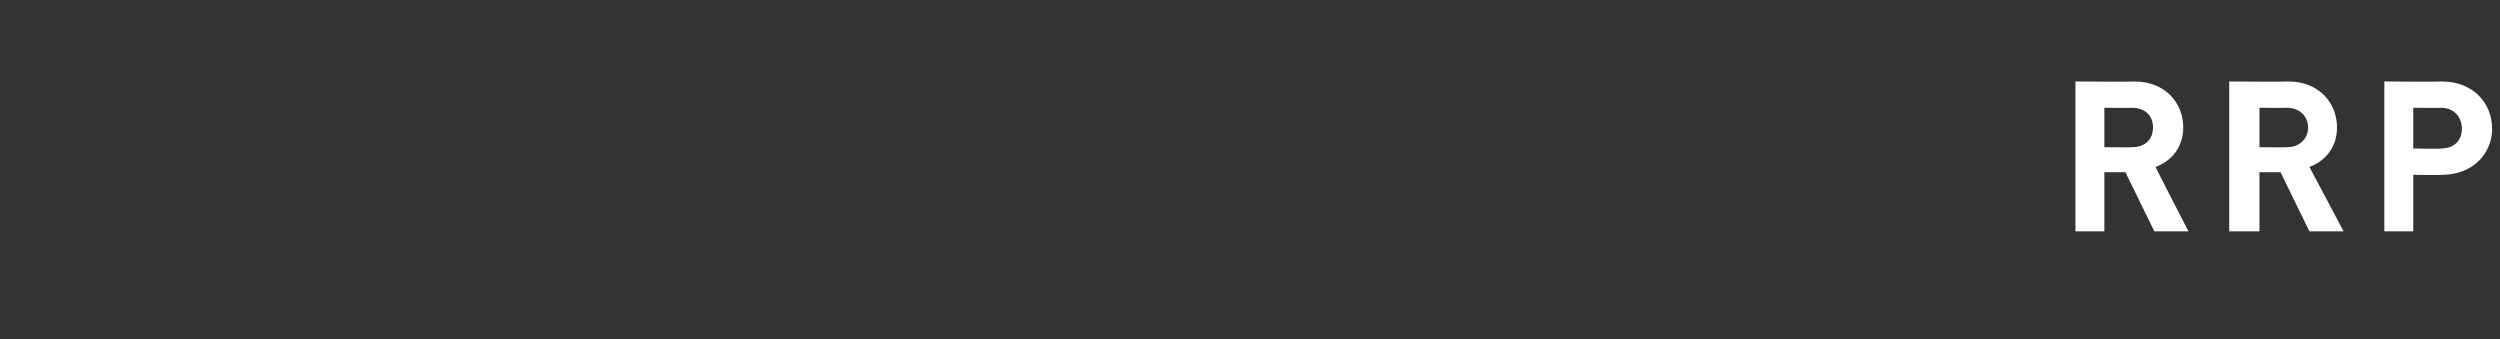 <?xml version="1.0" standalone="no"?><!DOCTYPE svg PUBLIC "-//W3C//DTD SVG 1.1//EN" "http://www.w3.org/Graphics/SVG/1.1/DTD/svg11.dtd"><svg xmlns="http://www.w3.org/2000/svg" version="1.1" width="190.2px" height="25.8px" viewBox="0 -5 190.2 25.8" style="top:-5px"><rect x="0" y="-5" width="190.2" height="25.8" fill="#333333" stroke="none"/><desc>RRP</desc><defs/><g id="Polygon98382"><path d="m163.9 12.6l-2.2-4.5l-1.6 0l0 4.5l-2.2 0l0-11.4c0 0 4.45.03 4.5 0c2.3 0 3.7 1.6 3.7 3.5c0 1.6-1 2.6-2.1 3c-.03.01 2.5 4.9 2.5 4.9l-2.6 0zm-1.7-9.4c.01.02-2.1 0-2.1 0l0 3c0 0 2.11.02 2.1 0c1 0 1.6-.6 1.6-1.5c0-.9-.6-1.5-1.6-1.5zm13.5 9.4l-2.2-4.5l-1.6 0l0 4.5l-2.3 0l0-11.4c0 0 4.5.03 4.5 0c2.3 0 3.7 1.6 3.7 3.5c0 1.6-1 2.6-2.1 3c.01.01 2.6 4.9 2.6 4.9l-2.6 0zm-1.7-9.4c-.05.02-2.1 0-2.1 0l0 3c0 0 2.05.02 2.1 0c.9 0 1.6-.6 1.6-1.5c0-.9-.7-1.5-1.6-1.5zm11.8 5.1c-.01.04-2.2 0-2.2 0l0 4.3l-2.2 0l0-11.4c0 0 4.39.03 4.4 0c2.3 0 3.8 1.6 3.8 3.6c0 1.9-1.5 3.5-3.8 3.5zm-.1-5.1c-.02.02-2.1 0-2.1 0l0 3.1c0 0 2.08.04 2.1 0c1 0 1.6-.6 1.6-1.5c0-.9-.6-1.6-1.6-1.6z" stroke="none" fill="#fff"/></g></svg>